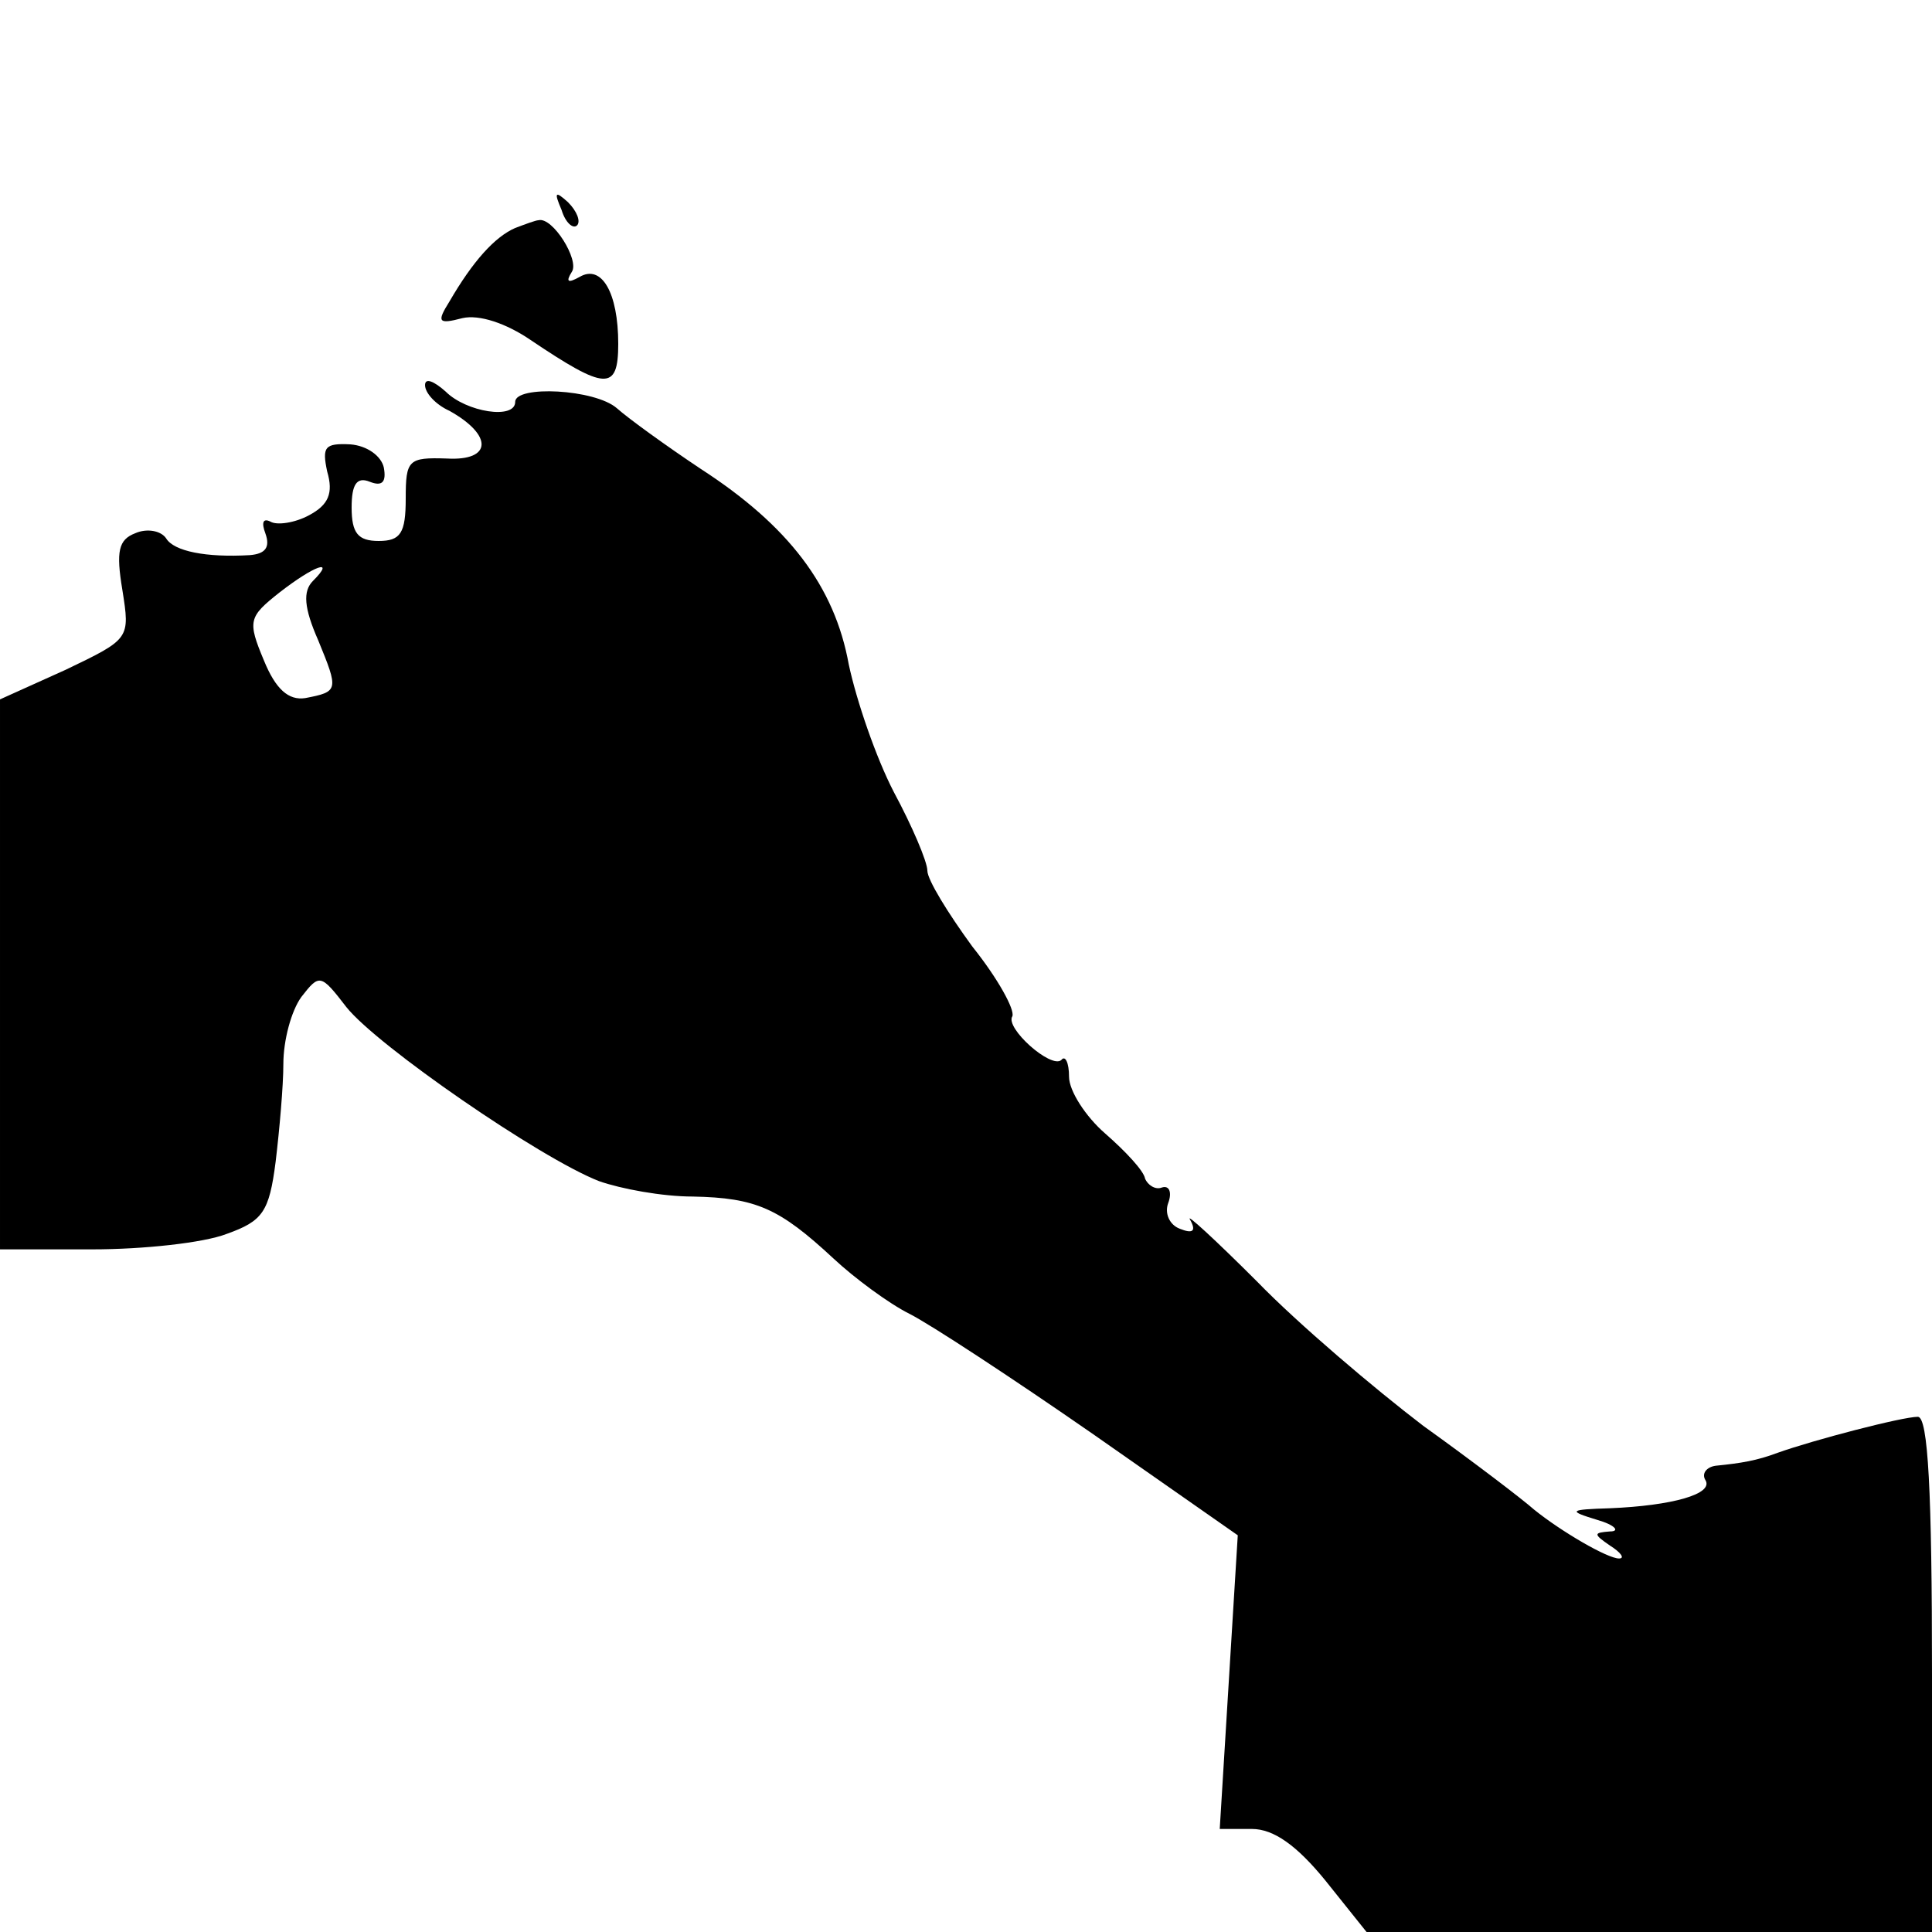 <?xml version="1.0" standalone="no"?>
<!DOCTYPE svg PUBLIC "-//W3C//DTD SVG 20010904//EN"
 "http://www.w3.org/TR/2001/REC-SVG-20010904/DTD/svg10.dtd">
<svg version="1.0" xmlns="http://www.w3.org/2000/svg"
 width="150pt" height="150pt" viewBox="0 0 150 150"
 preserveAspectRatio="xMidYMid meet">
<g transform="translate(0,150) scale(0.1,-0.1)"
fill="#000000" stroke="none">
<path d="M436 1337 c3 -10 9 -15 12 -12 3 3 0 11 -7 18 -10 9 -11 8 -5 -6z"/>
<path d="M400 1323 c-16 -7 -33 -26 -51 -57 -10 -16 -9 -18 10 -13 13 3 34 -4
53 -17 58 -39 68 -40 68 -3 0 40 -13 62 -30 52 -9 -5 -11 -4 -6 4 6 9 -15 43
-26 40 -2 0 -10 -3 -18 -6z"/>
<path d="M330 1201 c0 -6 8 -15 19 -20 34 -19 33 -39 -2 -37 -30 1 -32 -1 -32
-31 0 -27 -4 -33 -21 -33 -16 0 -21 6 -21 26 0 18 4 24 14 20 10 -4 13 0 11
11 -2 9 -13 17 -26 18 -20 1 -22 -2 -18 -21 5 -17 1 -26 -14 -34 -11 -6 -25
-8 -30 -5 -6 3 -7 -1 -4 -9 4 -11 0 -16 -12 -17 -34 -2 -59 3 -65 13 -4 6 -15
8 -24 4 -13 -5 -15 -14 -10 -44 6 -38 6 -38 -44 -62 l-51 -23 0 -214 0 -213
72 0 c39 0 86 5 104 12 28 10 33 17 38 56 3 25 6 59 6 76 0 18 6 41 14 52 14
18 15 18 35 -8 24 -30 150 -117 196 -135 17 -6 49 -12 73 -12 49 -1 67 -9 109
-48 16 -15 43 -35 59 -43 16 -8 80 -50 142 -93 l113 -79 -7 -114 -7 -114 25 0
c17 0 35 -13 57 -40 l32 -40 219 0 220 0 0 200 c0 142 -3 200 -11 200 -12 0
-81 -18 -109 -28 -16 -6 -28 -8 -48 -10 -7 -1 -11 -6 -8 -11 7 -11 -26 -20
-74 -22 -32 -1 -33 -2 -10 -9 14 -4 18 -9 10 -9 -13 -1 -13 -2 0 -11 8 -5 12
-10 7 -10 -9 0 -45 21 -66 38 -9 8 -47 37 -86 65 -38 29 -97 79 -129 112 -33
33 -56 54 -52 48 5 -9 2 -11 -8 -7 -8 3 -12 12 -9 20 3 8 1 14 -5 12 -5 -2
-11 2 -13 7 -1 6 -15 21 -31 35 -15 13 -28 33 -28 44 0 11 -3 17 -6 13 -8 -7
-44 25 -38 34 2 5 -11 29 -31 54 -19 26 -35 52 -35 59 0 7 -12 35 -26 61 -14
27 -29 71 -35 99 -11 61 -47 108 -115 152 -27 18 -56 39 -65 47 -17 15 -79 18
-79 5 0 -14 -38 -8 -54 8 -9 8 -16 11 -16 5z m-87 -152 c-8 -8 -7 -21 4 -46
16 -39 16 -40 -10 -45 -13 -2 -23 7 -32 29 -13 31 -12 34 12 53 27 21 44 27
26 9z"/>
</g>
</svg>

